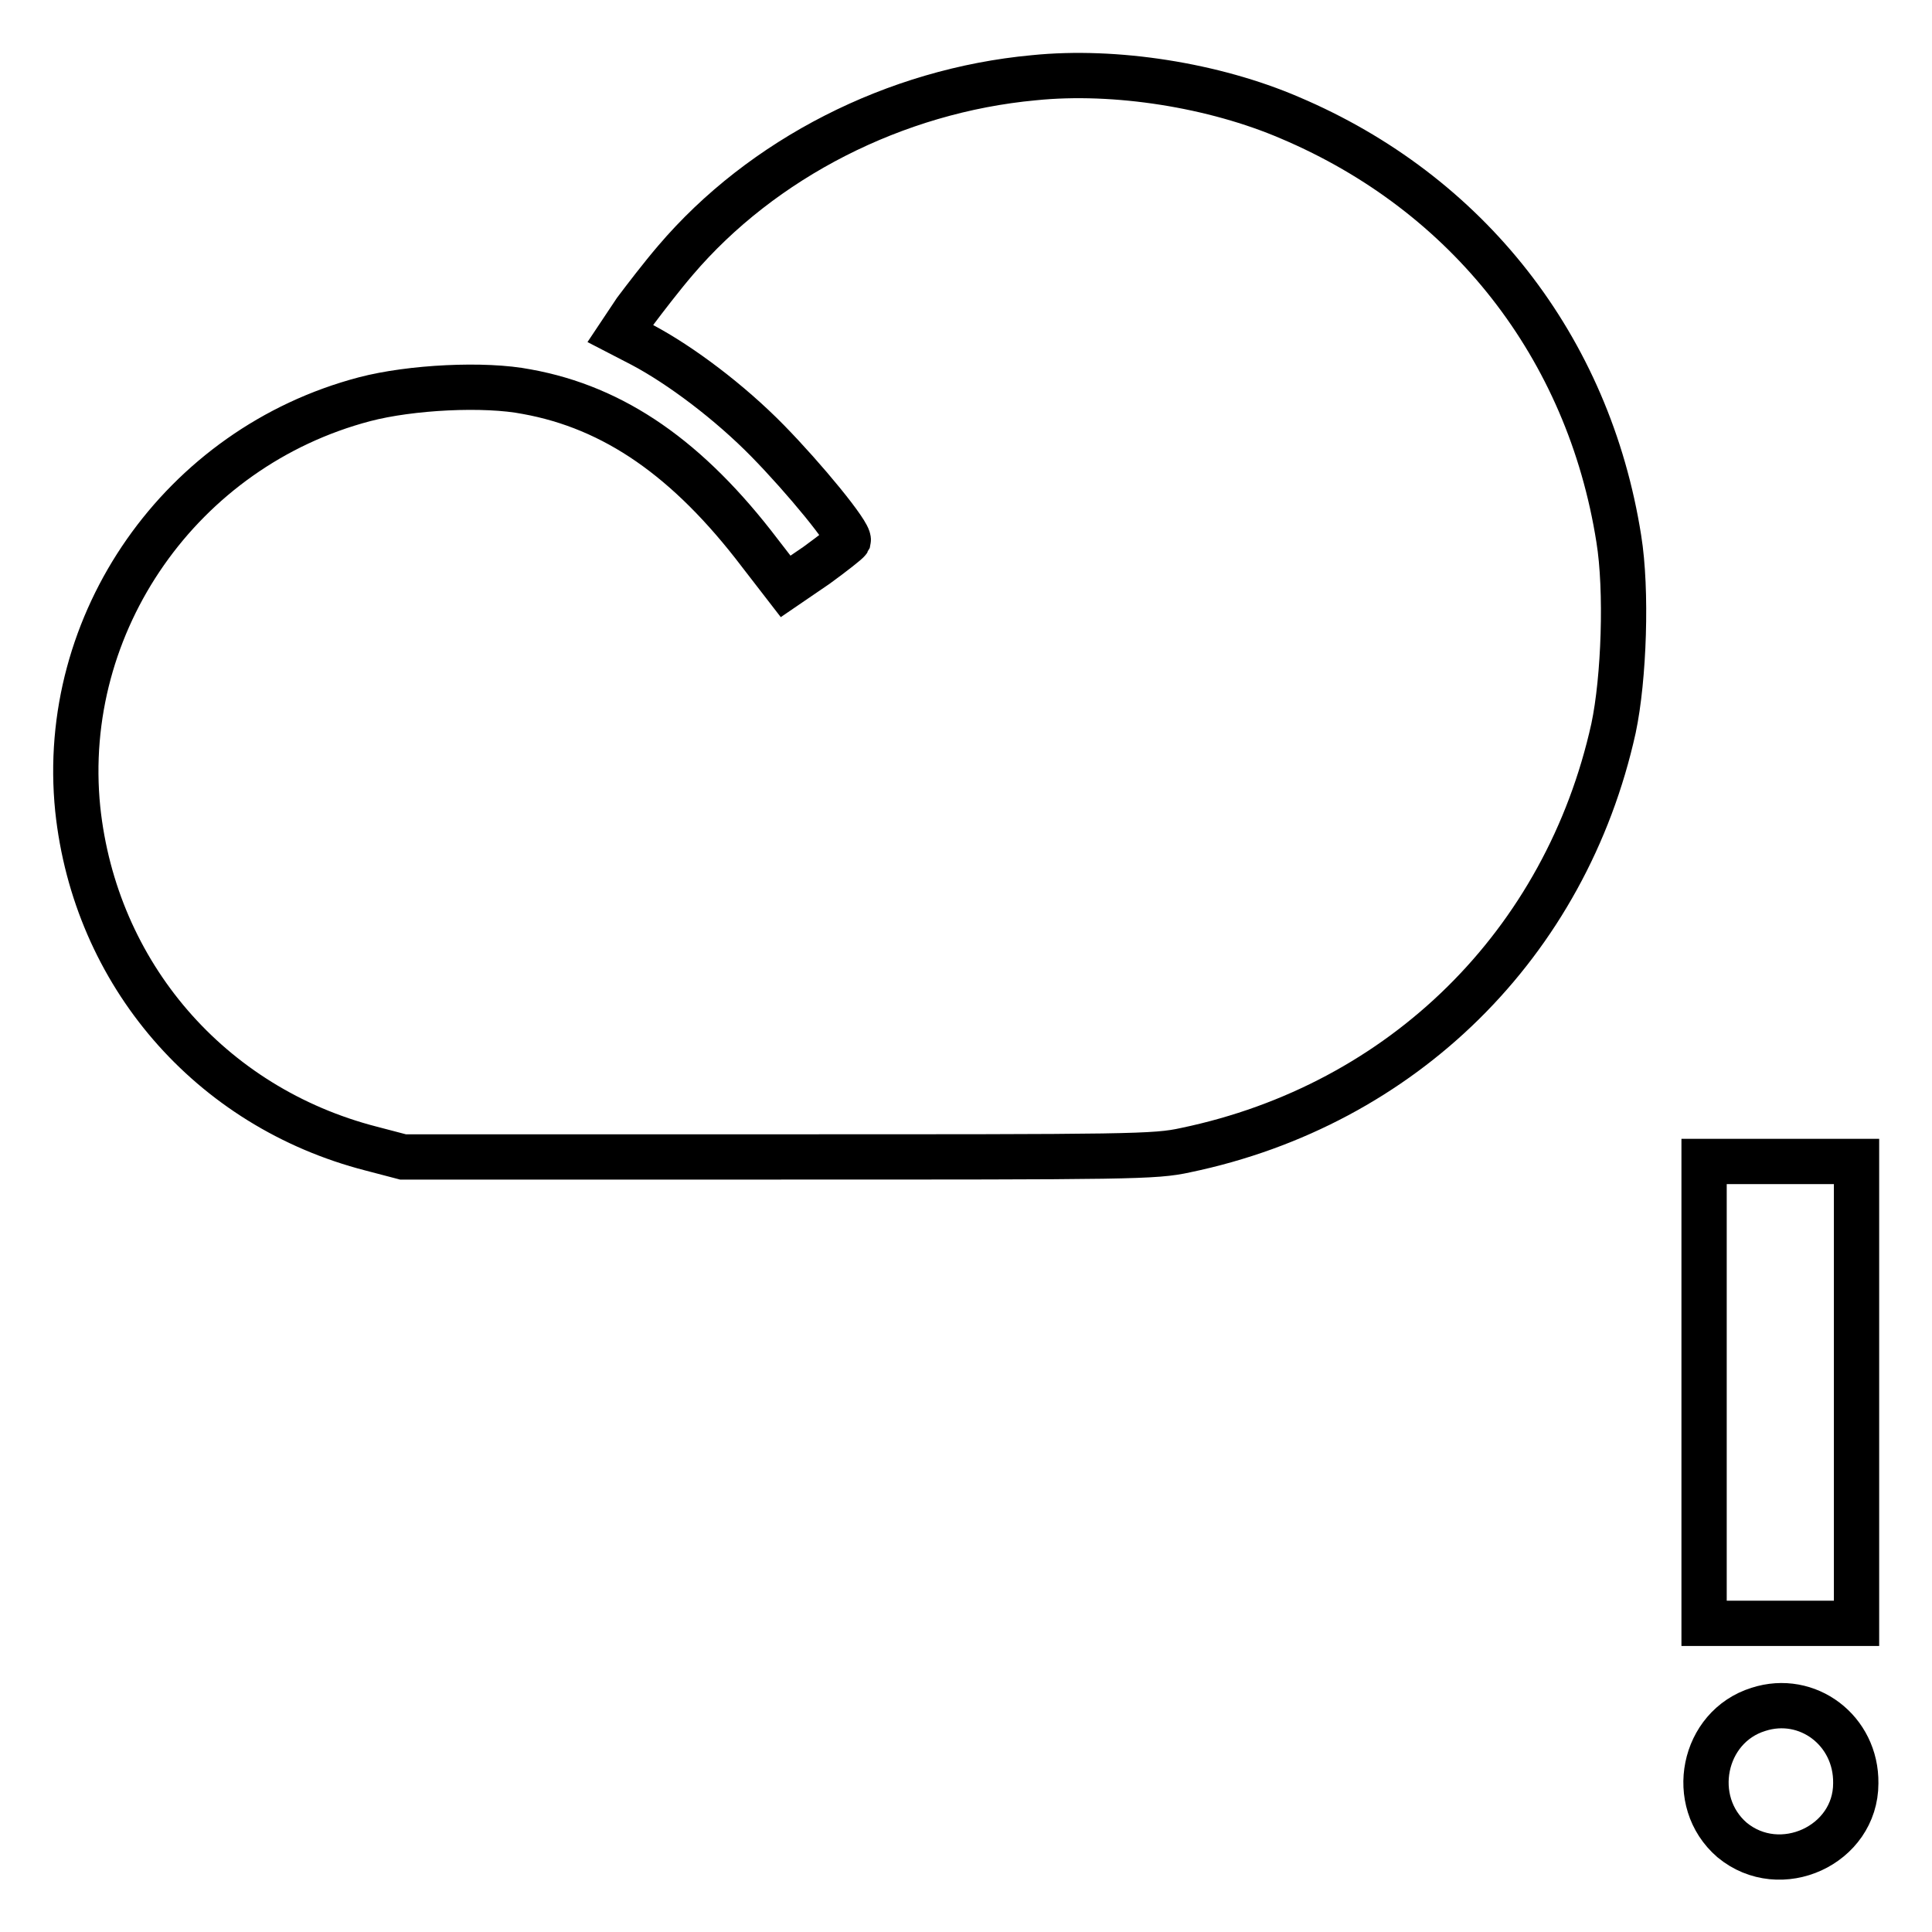<?xml version="1.0" encoding="utf-8"?>
<!-- Svg Vector Icons : http://www.onlinewebfonts.com/icon -->
<!DOCTYPE svg PUBLIC "-//W3C//DTD SVG 1.1//EN" "http://www.w3.org/Graphics/SVG/1.1/DTD/svg11.dtd">
<svg version="1.1" xmlns="http://www.w3.org/2000/svg" xmlns:xlink="http://www.w3.org/1999/xlink" x="0px" y="0px" viewBox="0 0 256 256" enable-background="new 0 0 256 256" xml:space="preserve">
<g><g><g><path stroke-width="6" fill-opacity="0" stroke="#000000"  d="M137,10.3C118.6,12,101,21,89.5,34.5c-1.8,2.1-4.1,5.1-5.3,6.7l-2,3l2.9,1.5c5.1,2.7,11.6,7.6,16.6,12.7c4.9,5,10.9,12.3,10.7,13.2c-0.1,0.2-2,1.7-4.2,3.3l-4.1,2.8l-3.4-4.4C91.2,60.8,81.4,54,69.8,51.9c-5.6-1.1-15.4-0.6-21.5,1c-24.3,6.4-40.5,29.6-38,54.3c2.3,21.8,17.5,39.5,38.9,45l4.2,1.1h49.7c46.8,0,49.9,0,54-0.9c28.8-6,50.4-27.4,56.7-55.9c1.4-6.6,1.8-18.3,0.7-25.1c-4-25.4-20-45.8-43.6-55.8C160.9,11.3,147.8,9.2,137,10.3z"/><path stroke-width="6" fill-opacity="0" stroke="#000000"  d="M225.8,184.5v30.6h10.1H246v-30.6v-30.6h-10.1h-10.1V184.5L225.8,184.5z"/><path stroke-width="6" fill-opacity="0" stroke="#000000"  d="M233,226.5c-7.4,2.3-9.4,12.2-3.5,17.3c6.4,5.3,16.4,0.7,16.4-7.5C246,229.3,239.5,224.4,233,226.5z"/></g></g></g>
</svg>